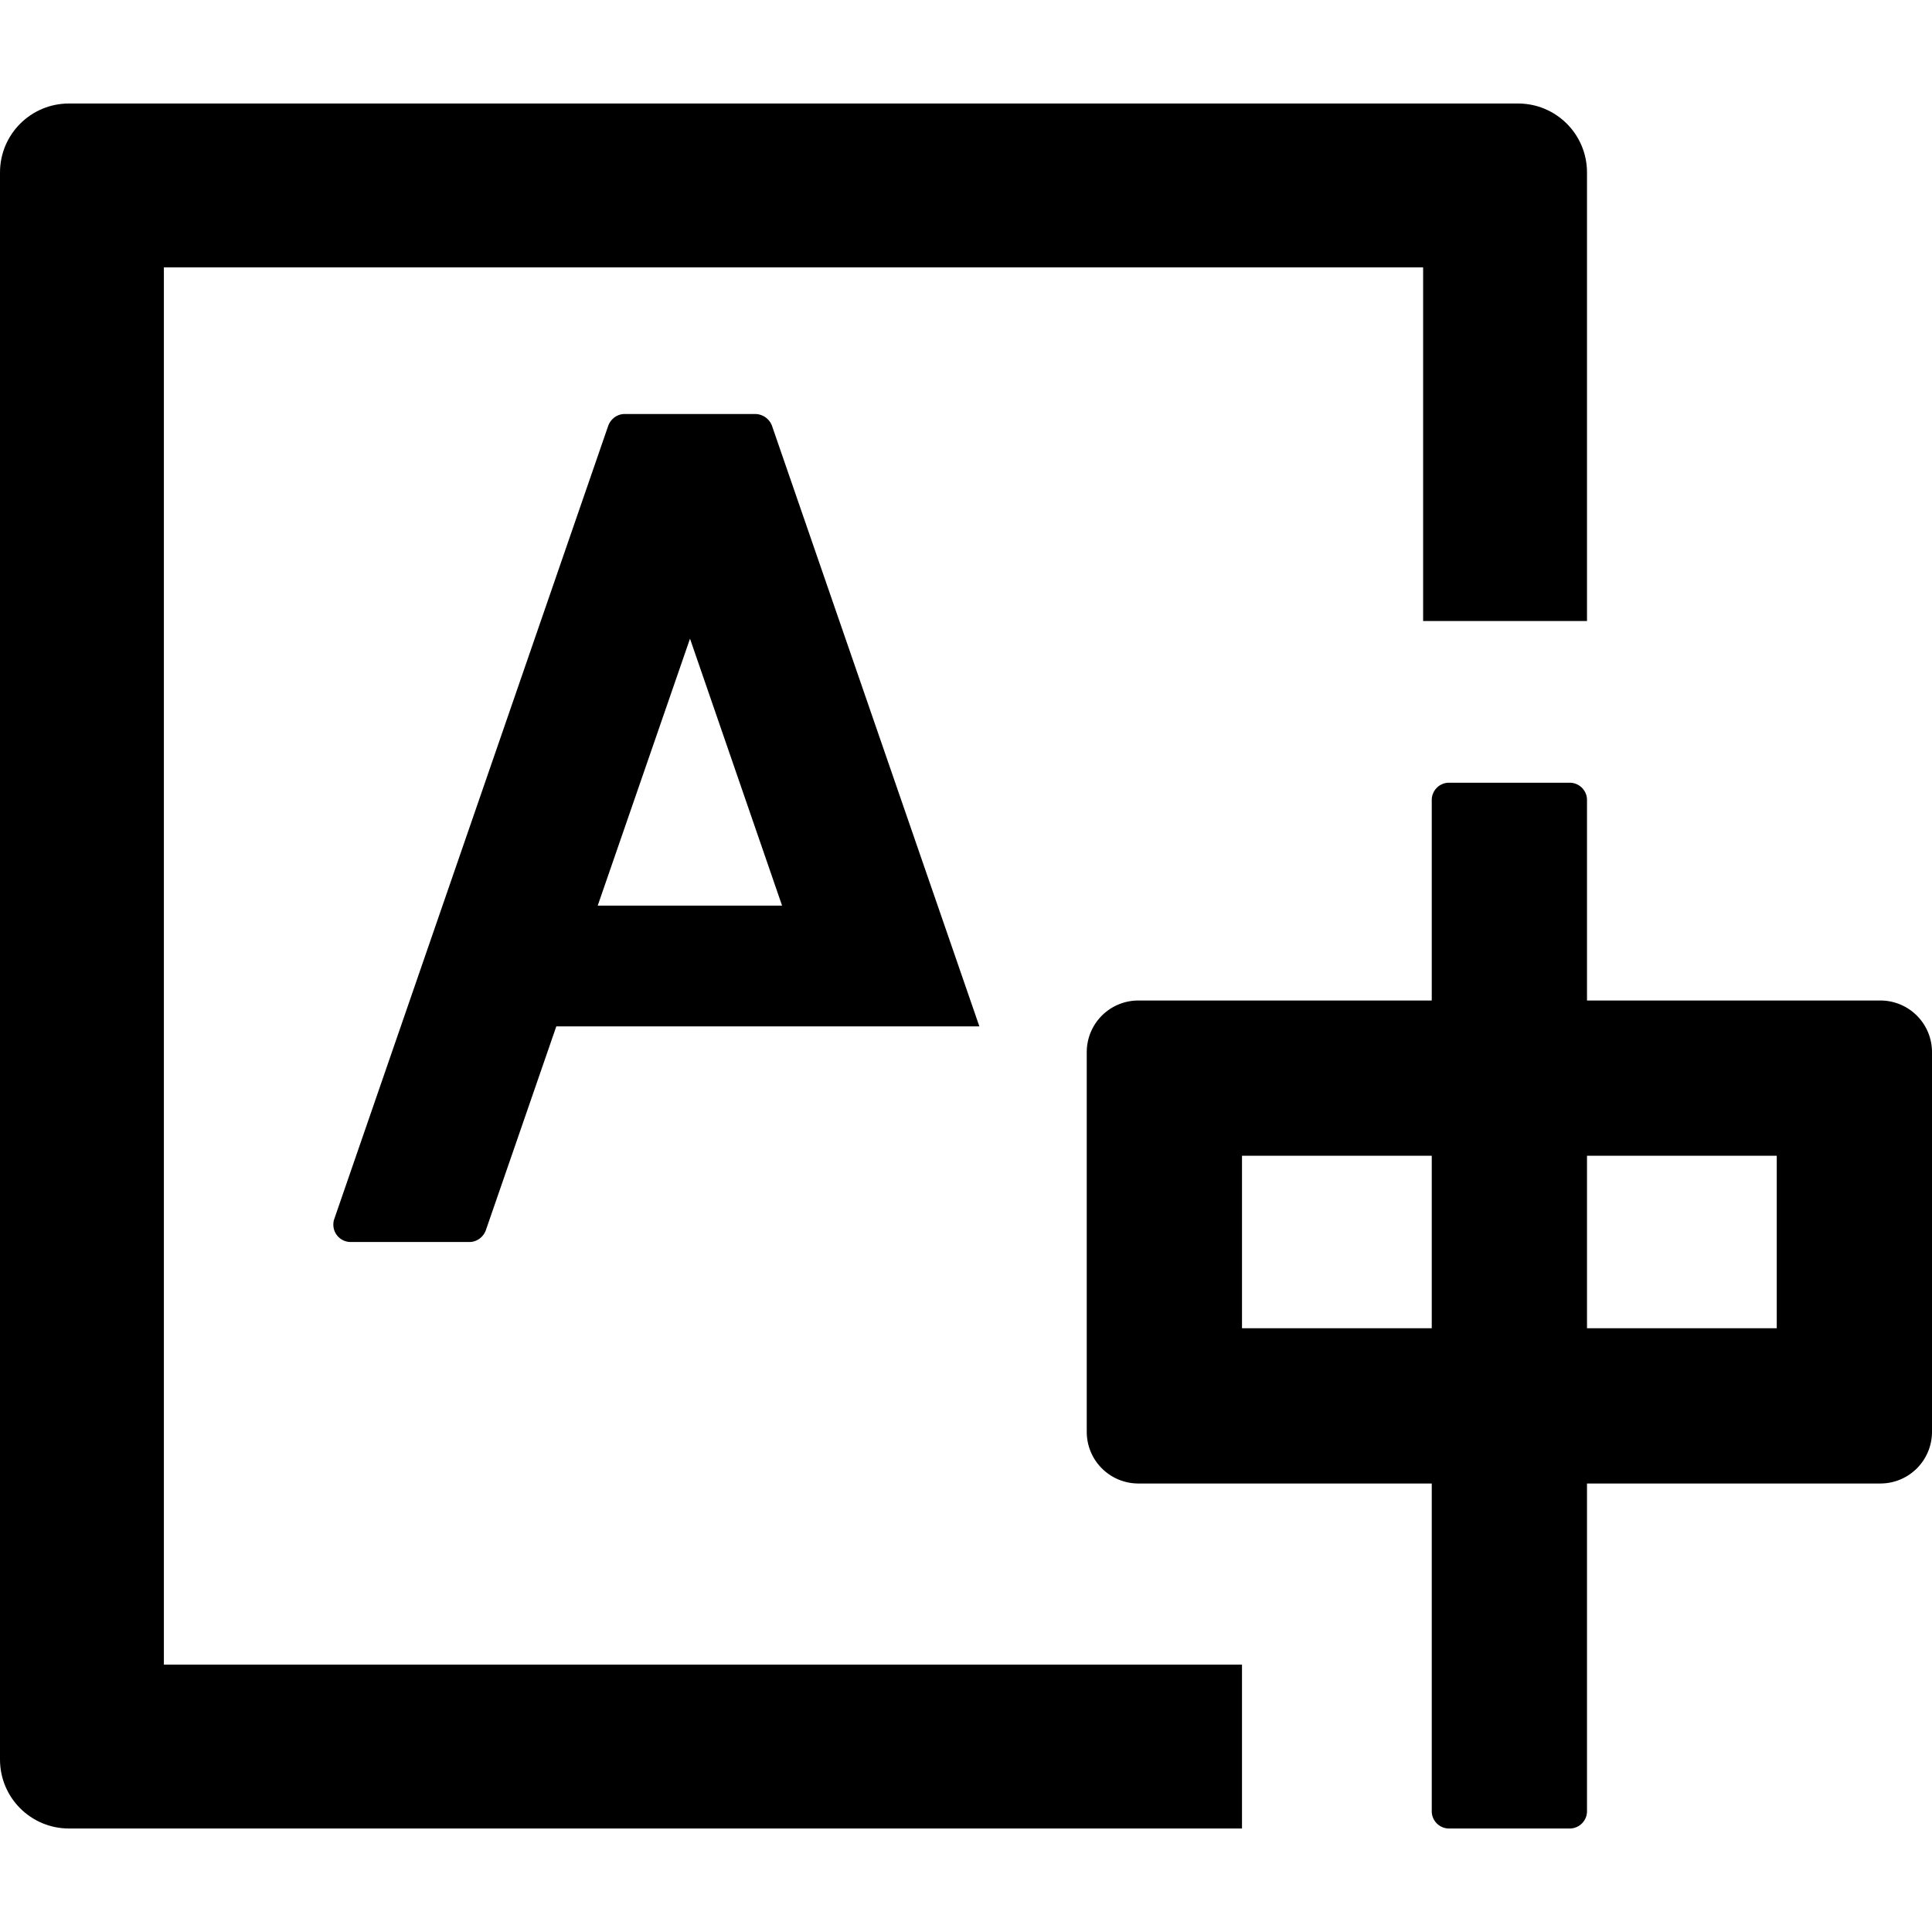 <svg viewBox="64 64 896 896" focusable="false" xmlns="http://www.w3.org/2000/svg"><defs><style /></defs><path d="M140 188h584v164h76V144c0-17.7-14.3-32-32-32H96c-17.7 0-32 14.3-32 32v736c0 17.7 14.3 32 32 32h544v-76H140V188z" /><path d="M414.3 256h-60.6c-3.4 0-6.4 2.2-7.6 5.4L219 629.4c-.3.8-.4 1.7-.4 2.6 0 4.4 3.6 8 8 8h55.1c3.4 0 6.4-2.2 7.6-5.4L322 540h196.2L422 261.4a8.42 8.42 0 00-7.7-5.4zm12.4 228h-85.5L384 360.2 426.7 484zM936 528H800v-93c0-4.4-3.6-8-8-8h-56c-4.4 0-8 3.6-8 8v93H592c-13.3 0-24 10.7-24 24v176c0 13.3 10.7 24 24 24h136v152c0 4.4 3.6 8 8 8h56c4.4 0 8-3.6 8-8V752h136c13.3 0 24-10.7 24-24V552c0-13.3-10.7-24-24-24zM728 680h-88v-80h88v80zm160 0h-88v-80h88v80z" /></svg>